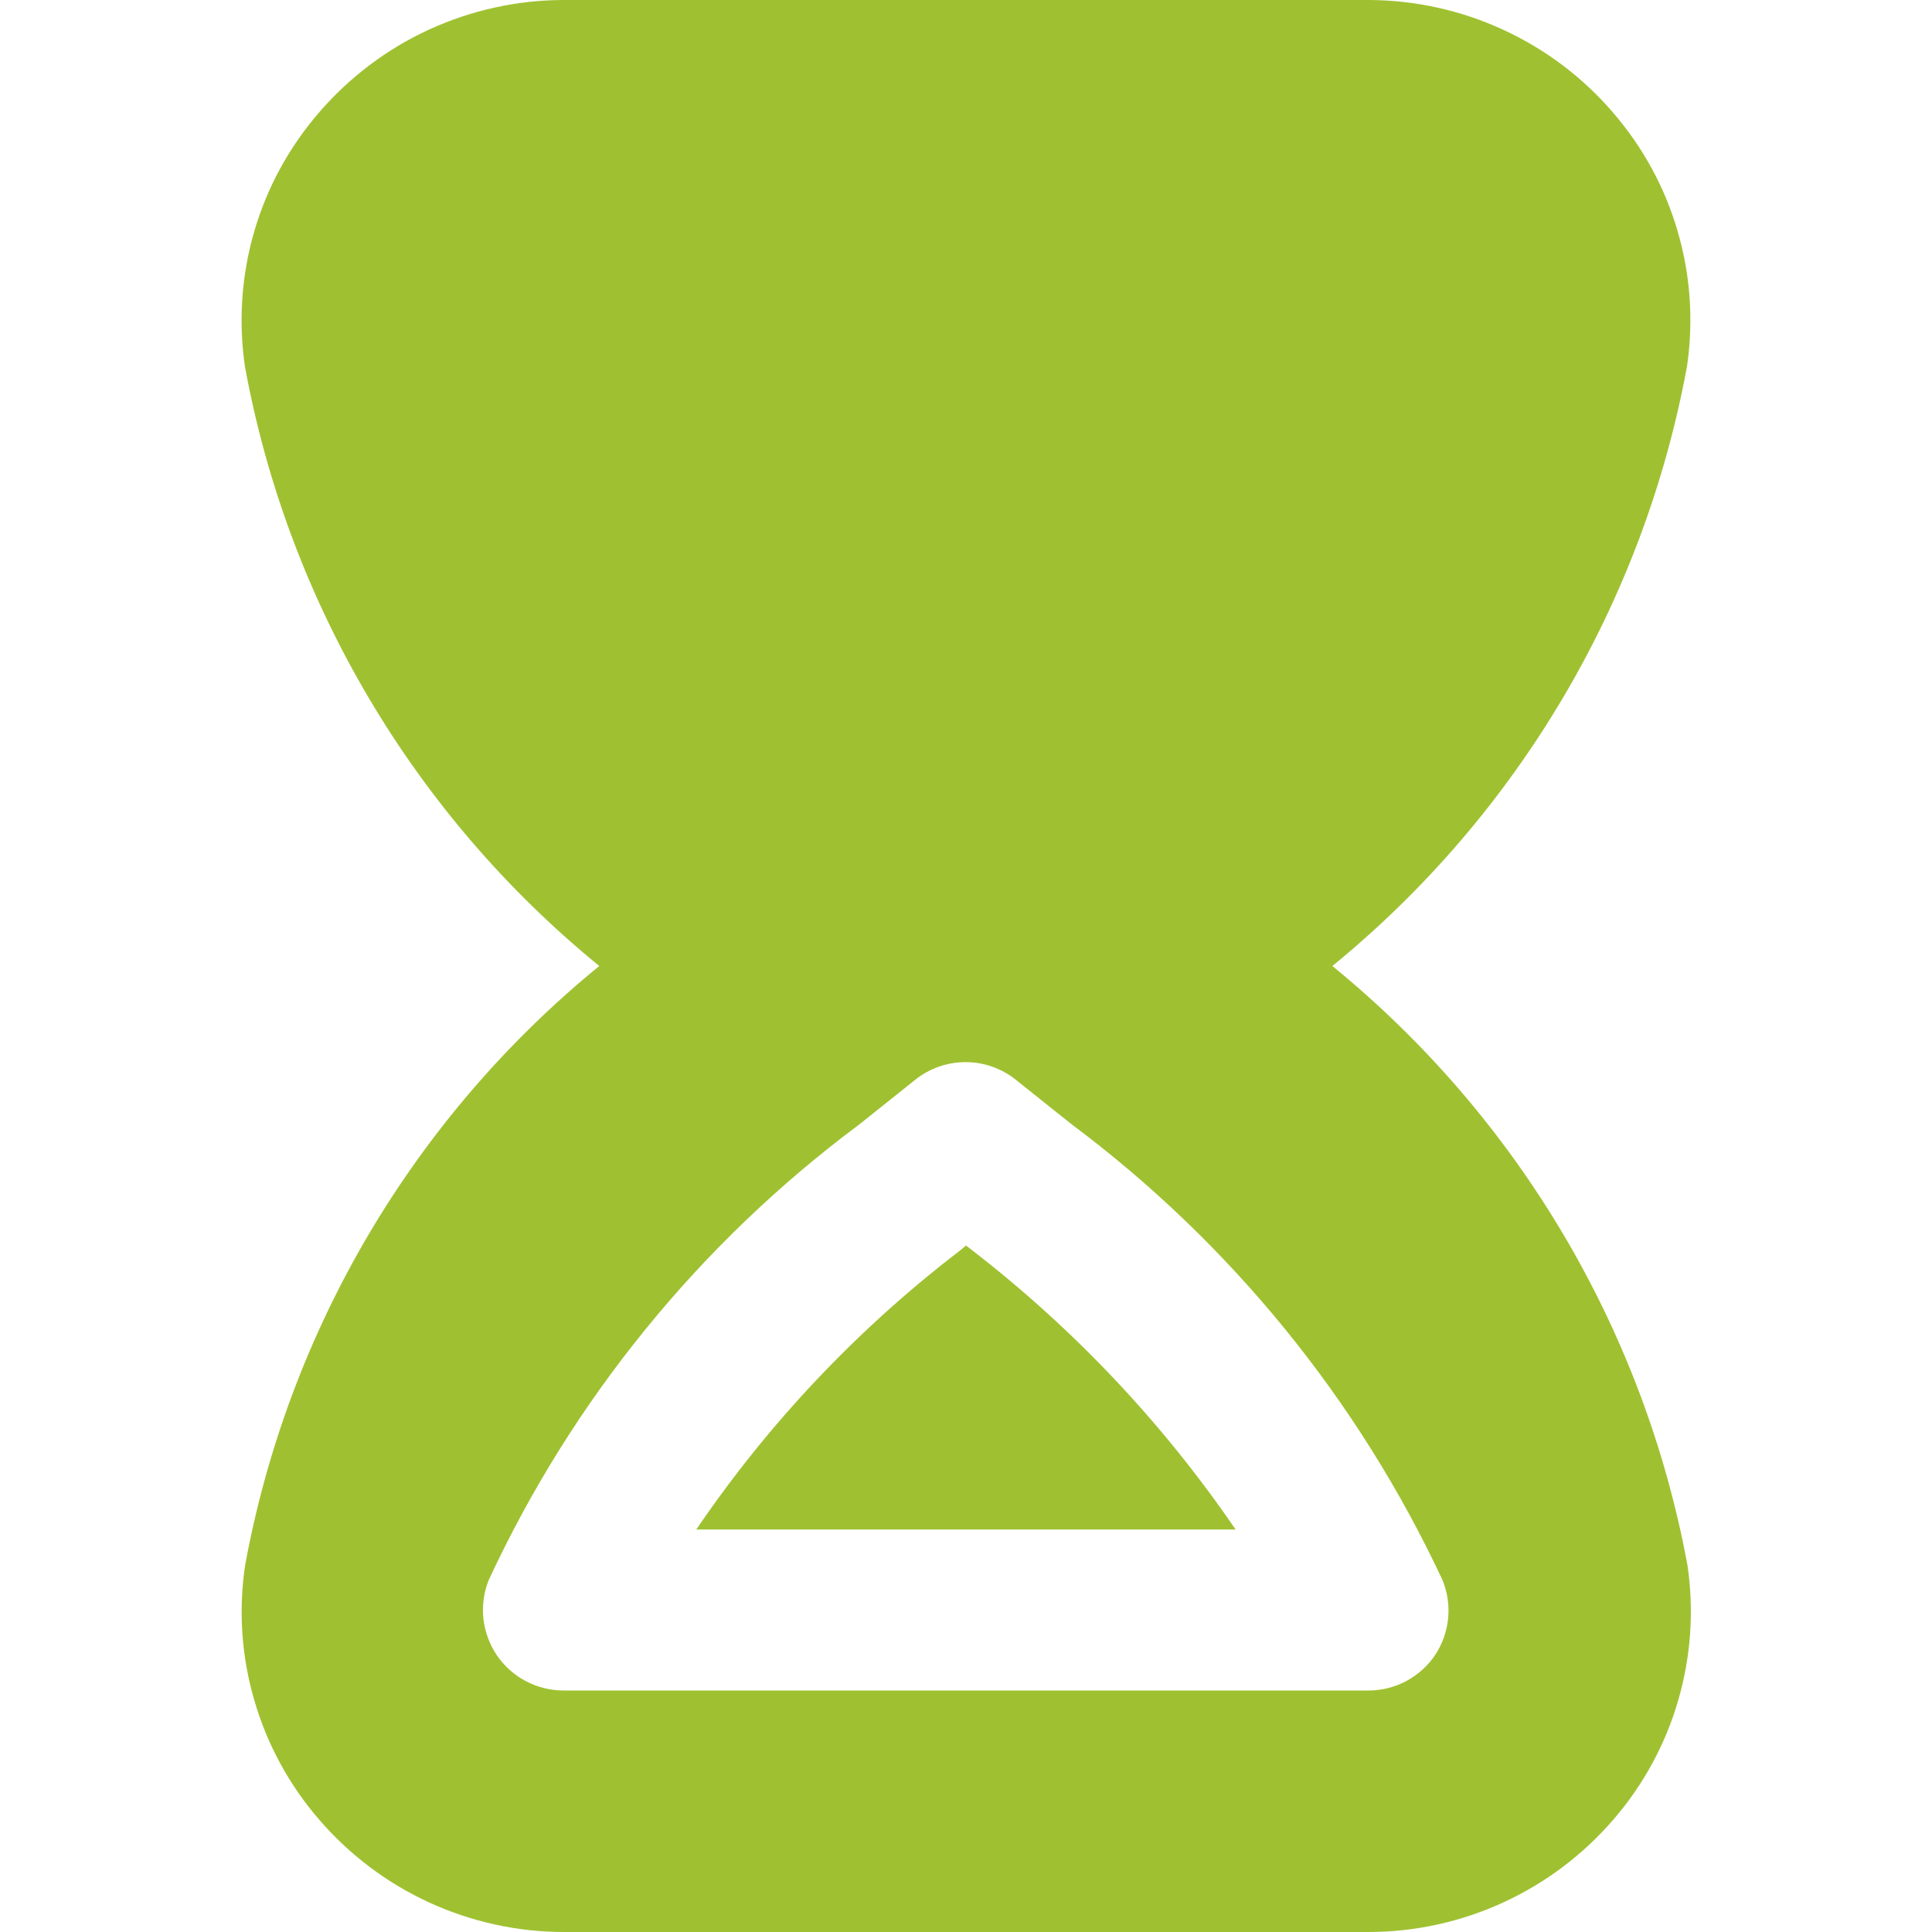 <svg width="16" height="16" viewBox="0 0 16 16" fill="none" xmlns="http://www.w3.org/2000/svg">
<g clip-path="url(#clip0_274_1399)">
<path d="M11.034 8C12.571 6.745 13.612 4.985 13.971 3.034C14.026 2.66 14 2.279 13.894 1.917C13.789 1.554 13.606 1.219 13.359 0.933C13.109 0.641 12.798 0.407 12.448 0.246C12.099 0.085 11.718 0.001 11.333 0L4.67 0C4.285 0 3.904 0.084 3.553 0.245C3.203 0.406 2.892 0.641 2.641 0.933C2.393 1.22 2.21 1.556 2.105 1.919C1.999 2.283 1.974 2.664 2.029 3.039C2.387 4.988 3.427 6.747 4.963 8C3.427 9.253 2.388 11.013 2.03 12.963C1.974 13.337 2 13.718 2.106 14.081C2.211 14.444 2.394 14.781 2.641 15.067C2.892 15.359 3.203 15.594 3.553 15.755C3.904 15.916 4.285 16 4.67 16H11.333C11.719 16 12.1 15.916 12.45 15.755C12.8 15.594 13.112 15.359 13.363 15.067C13.61 14.781 13.793 14.445 13.898 14.082C14.004 13.718 14.03 13.337 13.975 12.963C13.614 11.012 12.571 9.254 11.034 8ZM11.885 13.706C11.825 13.796 11.742 13.87 11.646 13.922C11.55 13.973 11.443 14 11.333 14H4.667C4.558 14 4.45 13.973 4.354 13.922C4.257 13.871 4.175 13.797 4.114 13.707C4.053 13.616 4.015 13.512 4.003 13.403C3.992 13.295 4.007 13.185 4.048 13.084C4.741 11.592 5.795 10.296 7.115 9.313L7.581 8.941C7.699 8.847 7.846 8.796 7.996 8.796C8.147 8.796 8.293 8.847 8.411 8.941L8.871 9.308C10.191 10.294 11.247 11.591 11.945 13.083C11.987 13.184 12.003 13.293 11.993 13.402C11.982 13.51 11.946 13.615 11.885 13.706ZM10.233 12.667H5.766C6.365 11.786 7.101 11.007 7.947 10.359L8 10.315L8.047 10.351C8.893 11.004 9.63 11.785 10.233 12.667Z" fill="#9FC131"/>
</g>
<defs>
<clipPath id="clip0_274_1399">
<rect width="16" height="16" fill="white"/>
</clipPath>
</defs>
</svg>

